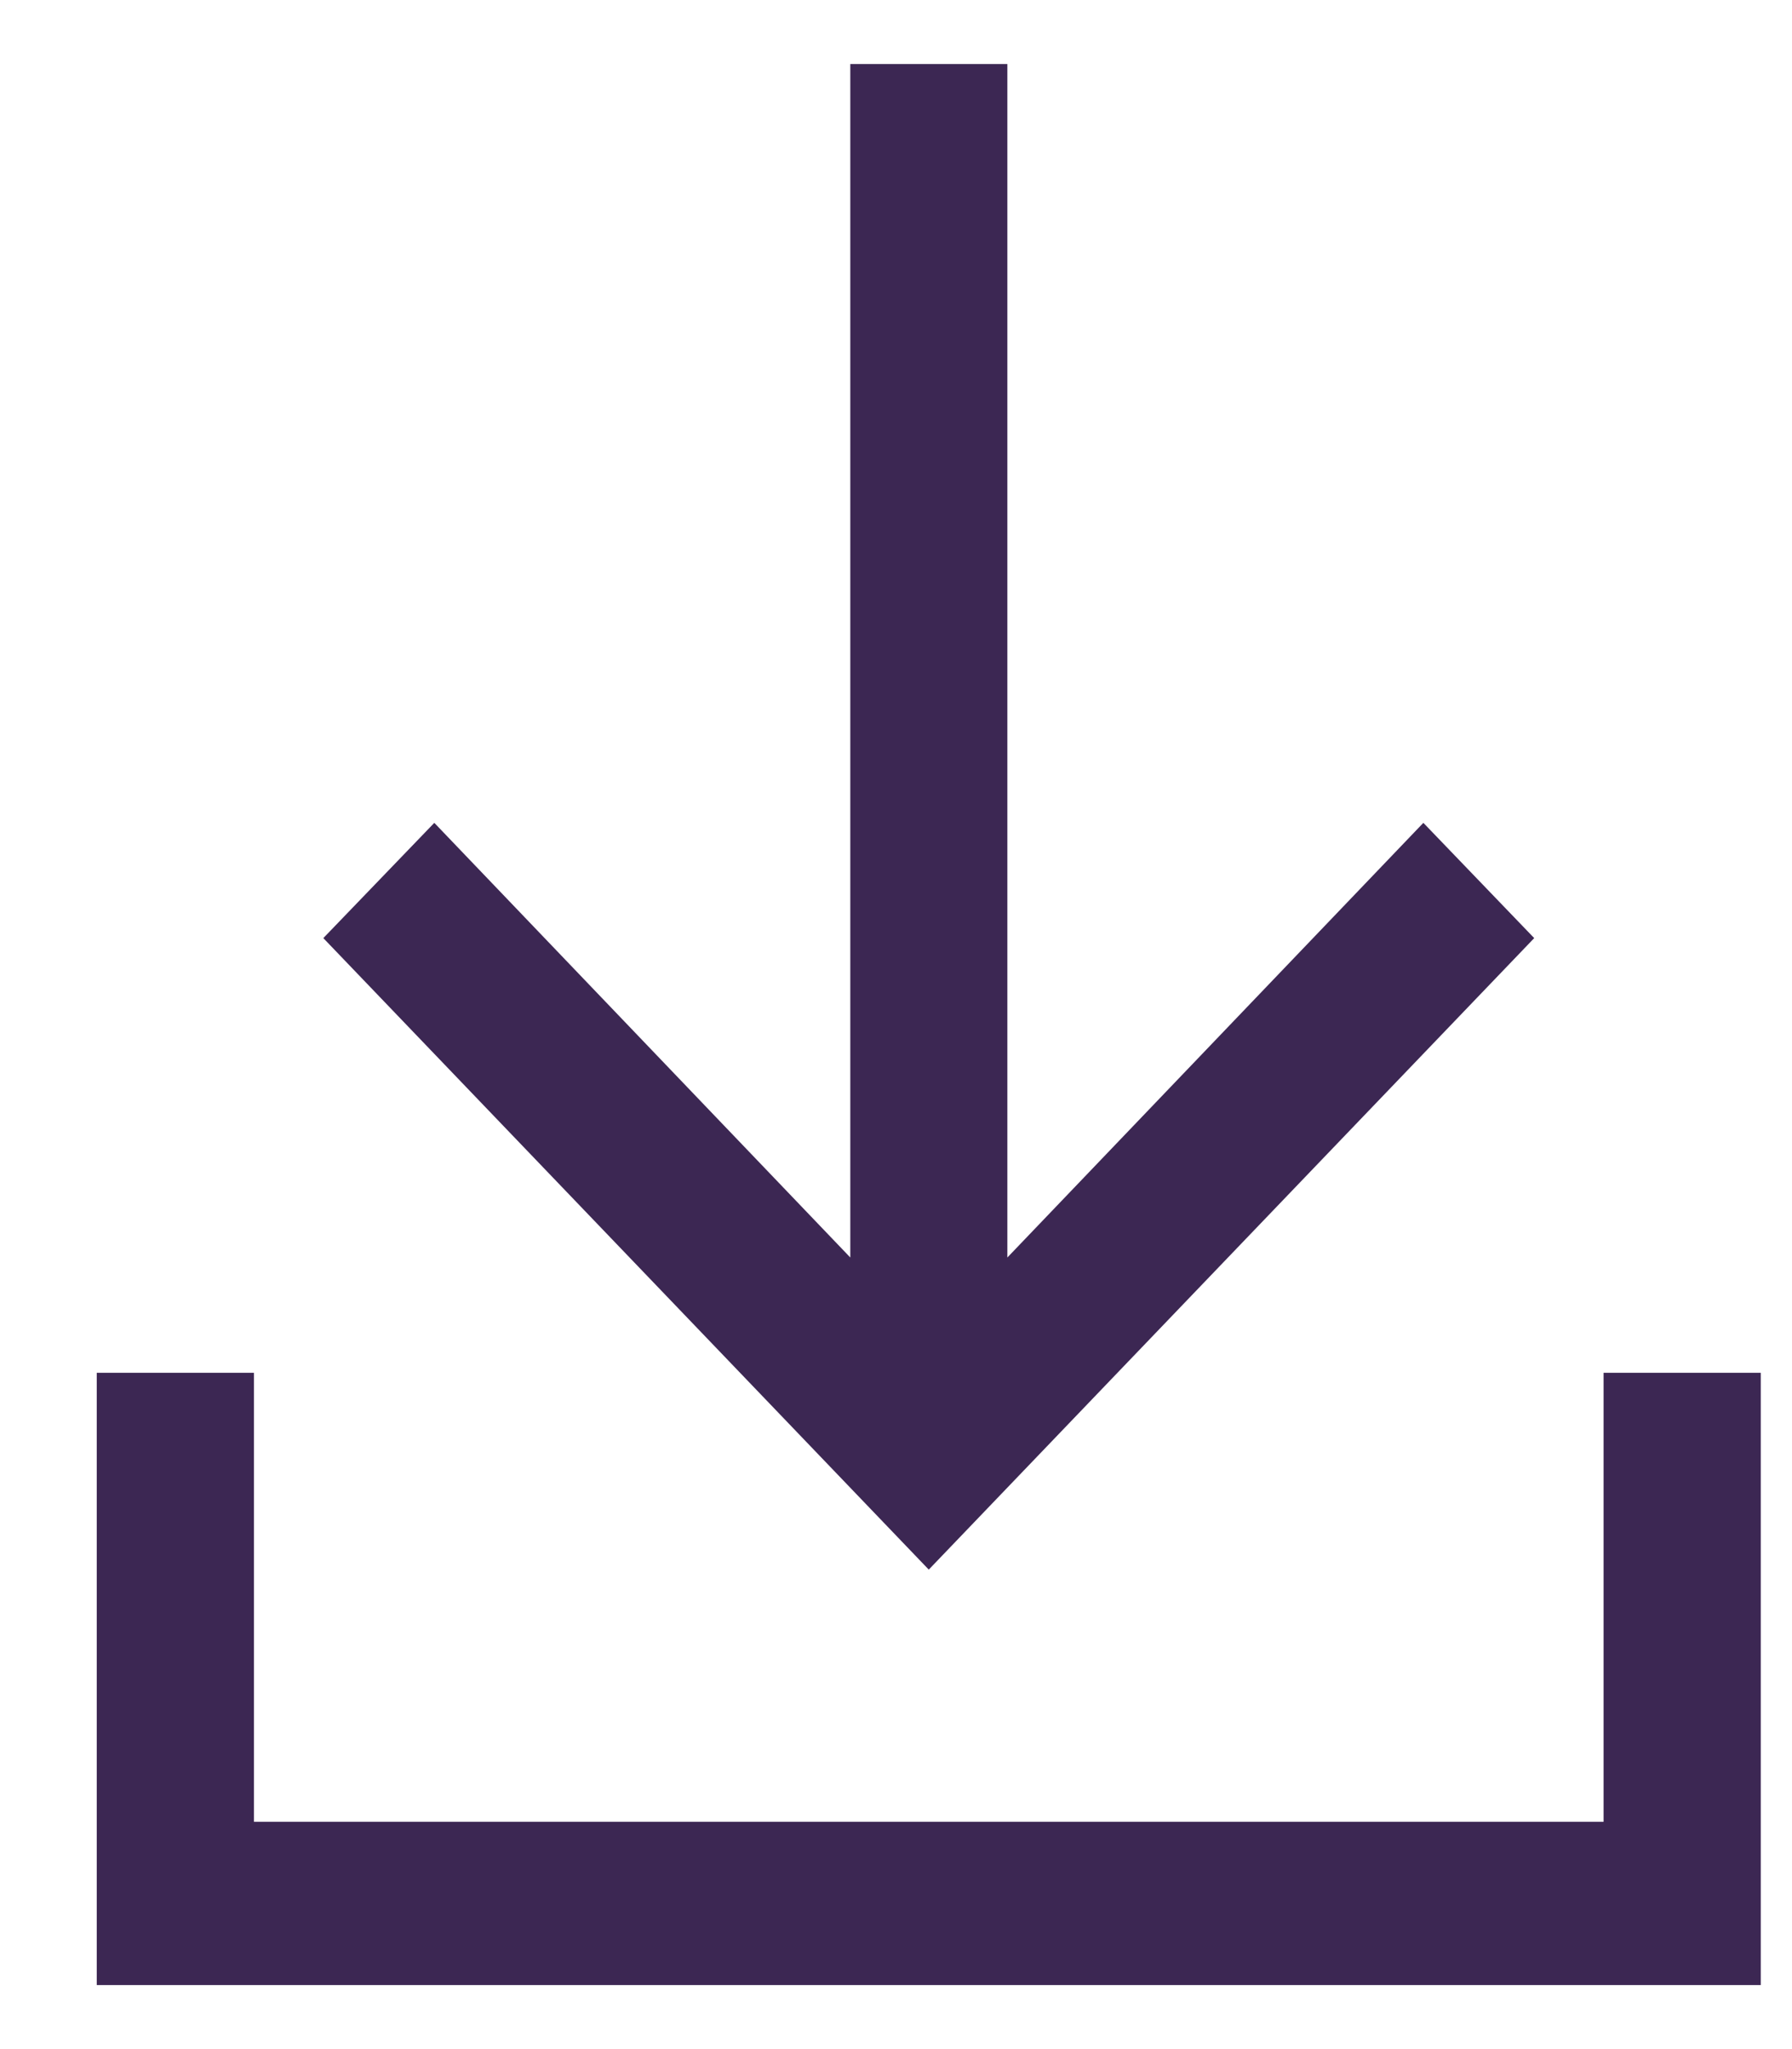 <svg width="14" height="16" viewBox="0 0 14 16" fill="none" xmlns="http://www.w3.org/2000/svg">
<path fill-rule="evenodd" clip-rule="evenodd" d="M11.12 6.425L11.986 7.325L7.256 12.256L2.526 7.325L3.393 6.425L6.643 9.819V0.5H7.87V9.819L11.12 6.425ZM12.528 14.225V10.719H13.756V15.5H0.756V10.719H1.984V14.225H12.528Z" fill="#3C2753"/>
</svg>
